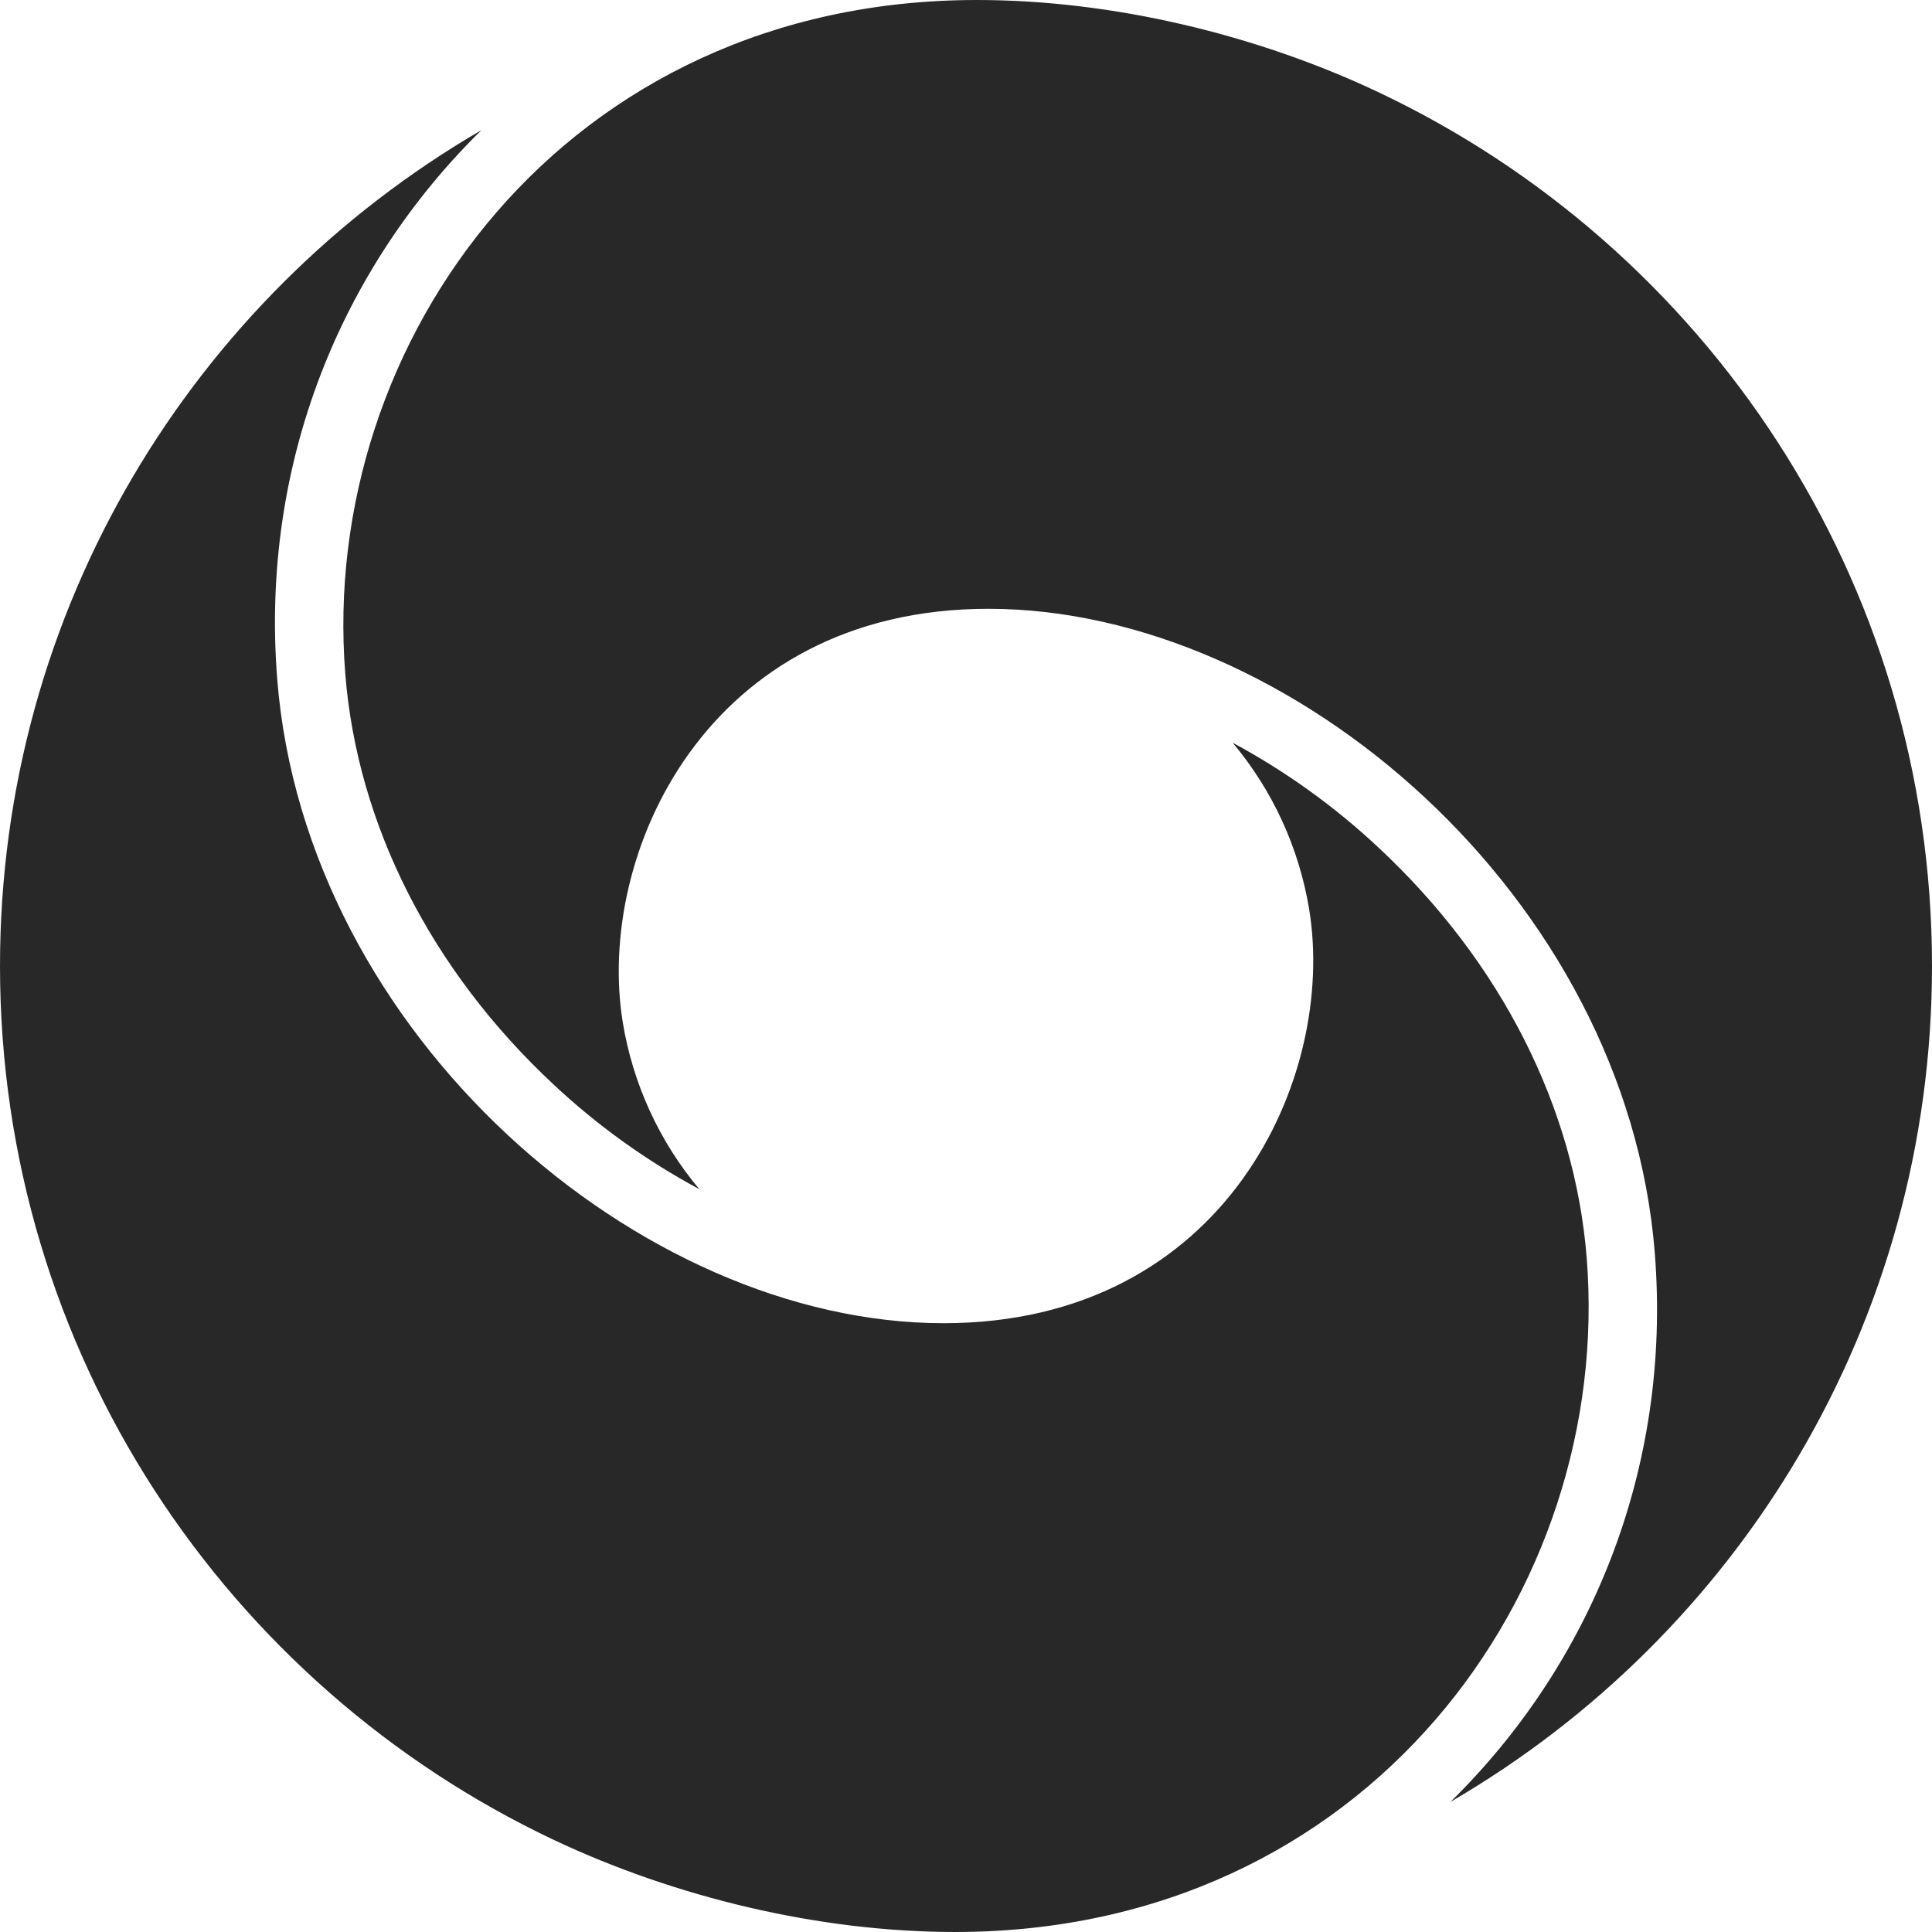 <?xml version="1.0" encoding="utf-8"?>
<svg xmlns="http://www.w3.org/2000/svg" fill="none" height="100%" overflow="visible" preserveAspectRatio="none" style="display: block;" viewBox="0 0 36 36" width="100%">
<g id="Frame 1171280370">
<path d="M25.674 1.713C23.423 0.65 20.745 0 18.203 0C10.53 0 5.94 6.351 6.434 12.559C6.657 15.367 8.036 18.084 10.316 20.209C11.133 20.974 12.046 21.629 13.031 22.159C12.286 21.271 11.793 20.198 11.605 19.053C11.095 15.933 13.155 11.344 18.418 11.344C24.077 11.344 30.307 16.724 30.834 23.339C31.156 27.386 29.622 31.03 27.028 33.575C32.393 30.459 36 24.651 36 18C36 10.804 31.777 4.594 25.674 1.713Z" fill="#292829" id="path863"/>
<path d="M29.566 23.44C29.343 20.632 27.964 17.916 25.684 15.791C24.867 15.026 23.954 14.37 22.969 13.84C23.715 14.729 24.207 15.802 24.395 16.947C24.905 20.067 22.845 24.656 17.582 24.656C11.923 24.656 5.693 19.276 5.166 12.66C4.844 8.613 6.378 4.969 8.972 2.424C3.607 5.541 6.86646e-05 11.349 6.86646e-05 18C6.86646e-05 25.196 4.223 31.406 10.326 34.287C12.577 35.349 15.255 36 17.797 36C25.47 36 30.06 29.649 29.566 23.44Z" fill="#292829" id="path865"/>
</g>
</svg>